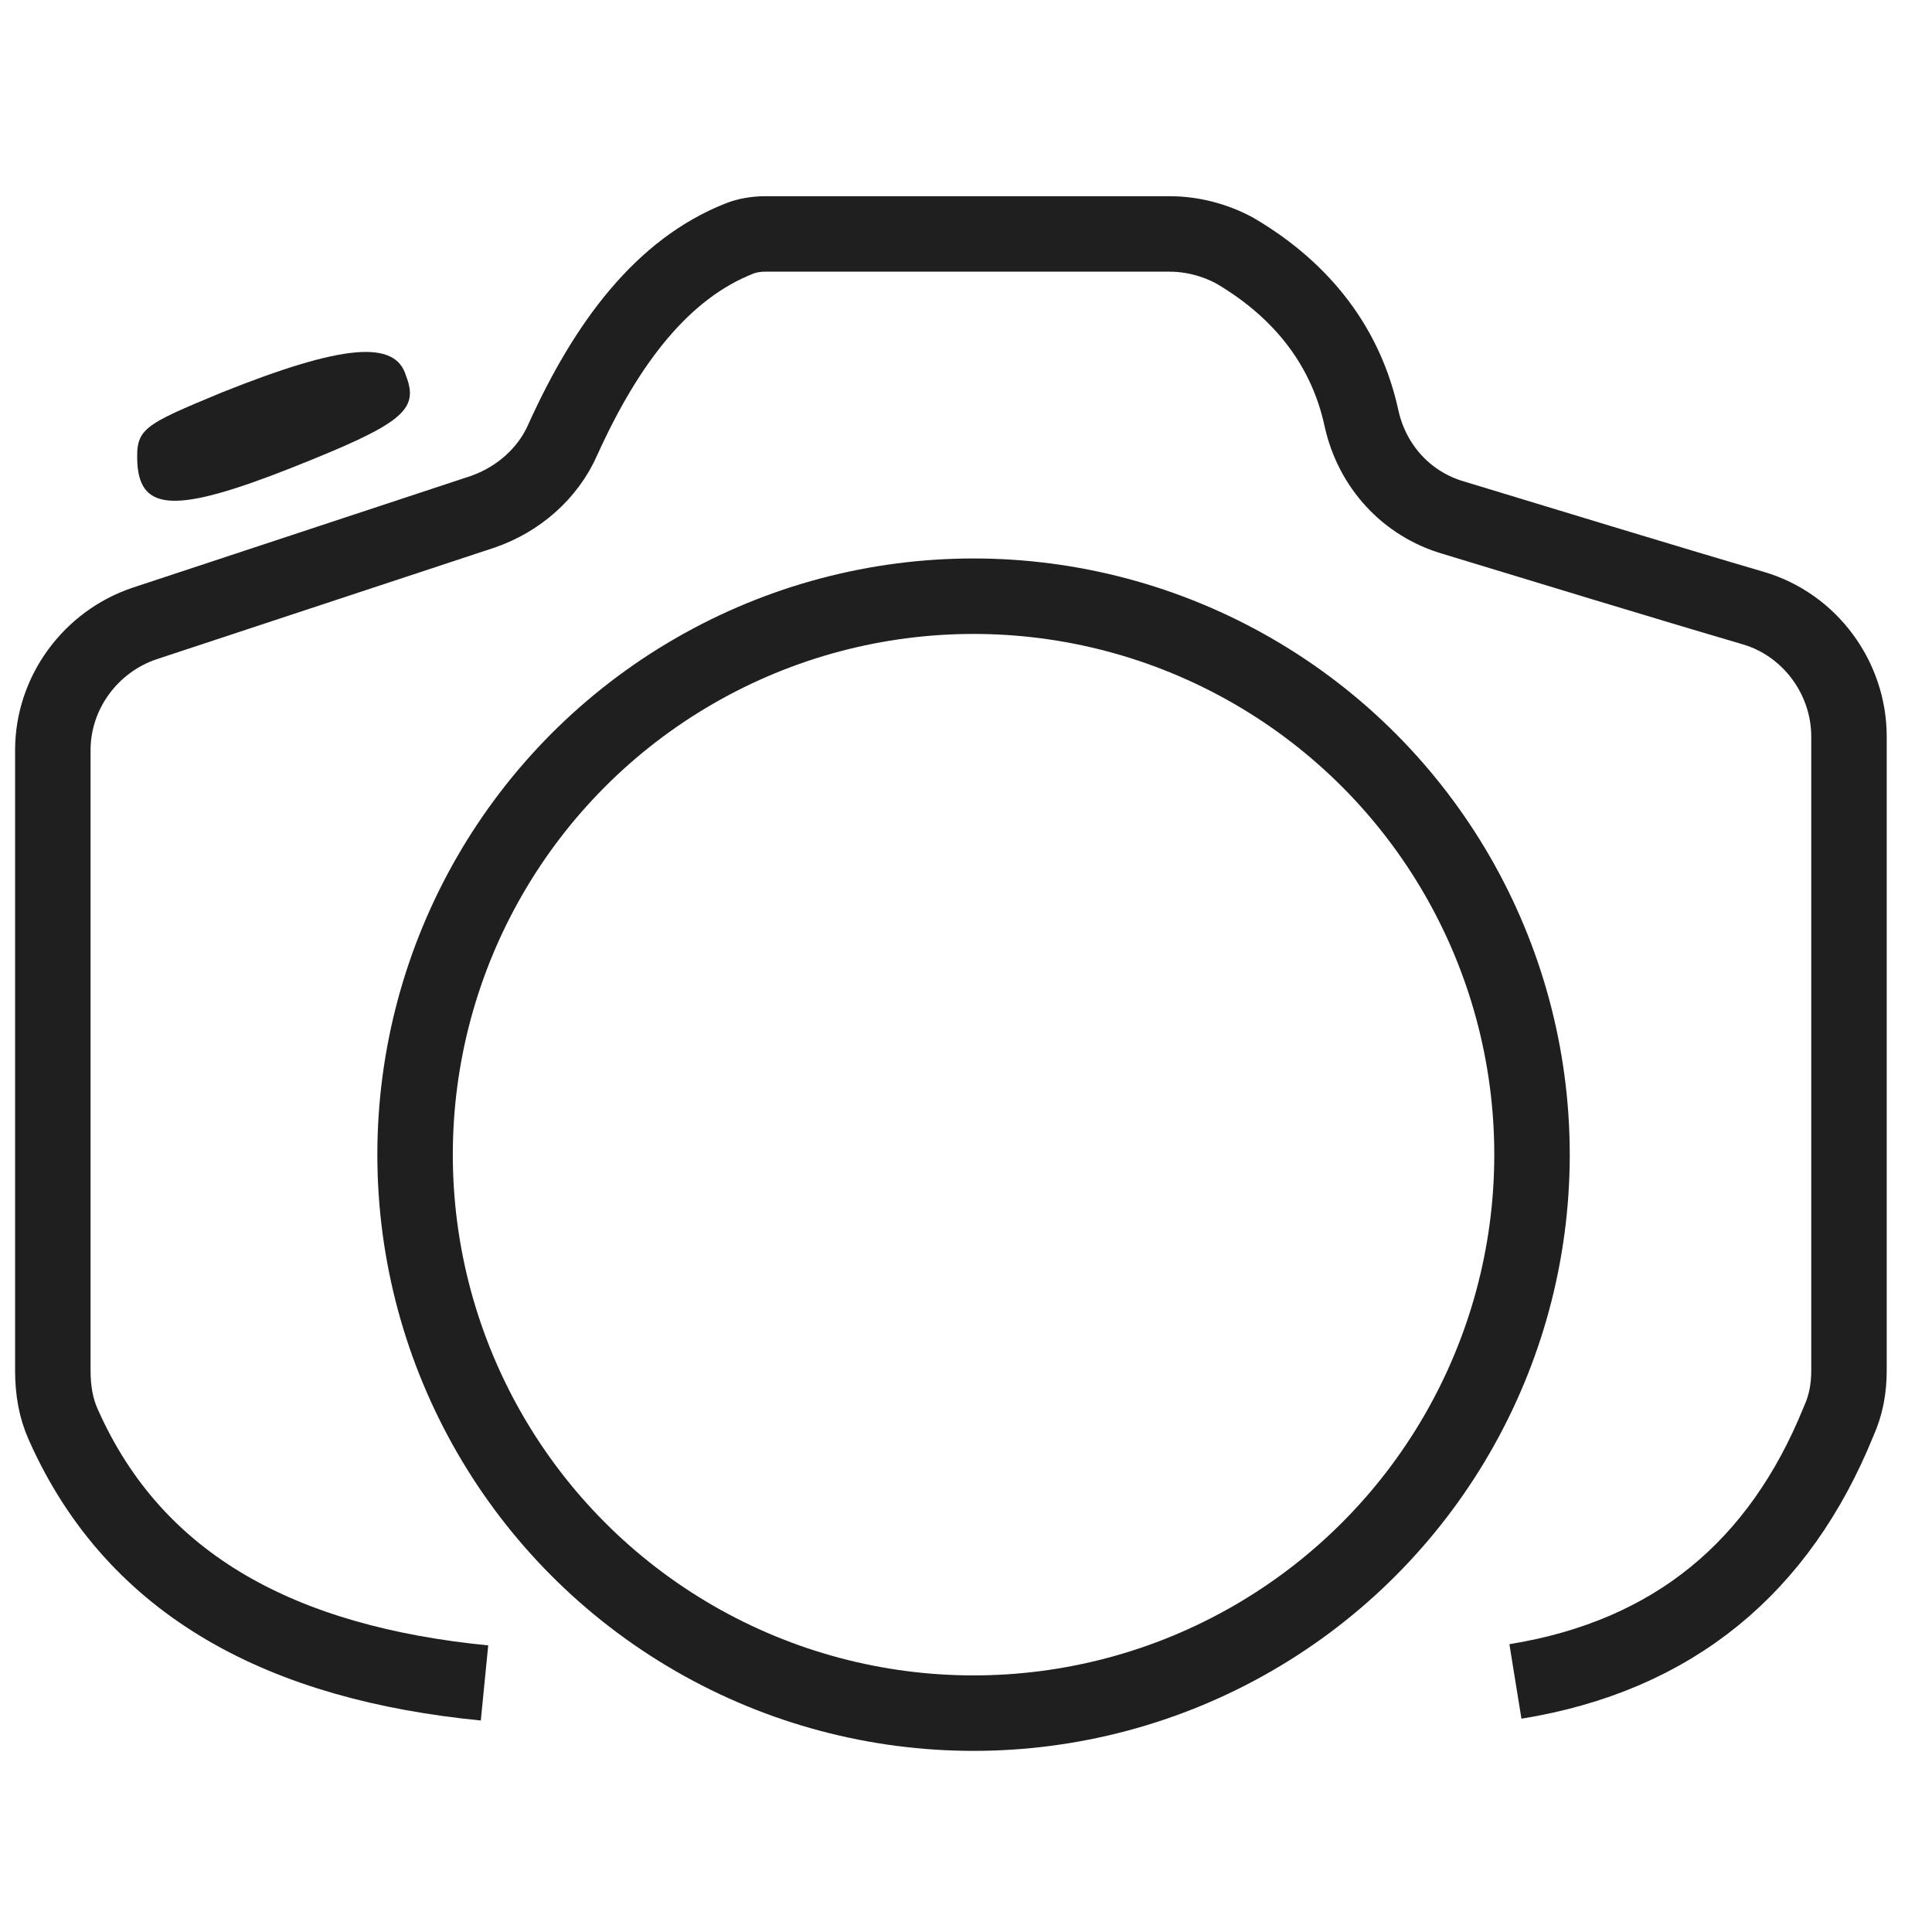 <?xml version="1.0" encoding="utf-8"?>
<!-- Generator: Adobe Illustrator 21.1.0, SVG Export Plug-In . SVG Version: 6.00 Build 0)  -->
<svg version="1.1" id="Layer_1" xmlns="http://www.w3.org/2000/svg" xmlns:xlink="http://www.w3.org/1999/xlink" x="0px" y="0px"
	 viewBox="0 0 128 128" style="enable-background:new 0 0 128 128;" xml:space="preserve">
<style type="text/css">
	.st0{fill:#1F1F1F;}
	.st1{fill:none;stroke:#1F1F1F;stroke-width:5;stroke-miterlimit:10;}
</style>
<g>
	<path class="st0" d="M14.7,26c-5.3,2.2-5.7,2.4-5.6,4.7c0.2,3.2,2.6,3.3,10.2,0.3c7.3-2.9,8.5-3.8,7.6-6.1
		C26.2,22.5,22.7,22.8,14.7,26z"/>
	<circle class="st1" cx="64.5" cy="76.5" r="37"/>
	<path class="st0" d="M4,92.5"/>
	<path class="st1" d="M32.1,111.5C18.9,110.2,9,105.2,4.2,94.4c-0.5-1.1-0.7-2.3-0.7-3.6l0-41.1c0-3.8,2.5-7.2,6.1-8.4L32,33.9
		c2.3-0.8,4.3-2.5,5.3-4.8c2.9-6.4,6.6-11.3,11.7-13.3c0.5-0.2,1.1-0.3,1.7-0.3c4,0,20.7,0,26.8,0c1.5,0,3,0.4,4.3,1.1
		c4.6,2.7,7.4,6.5,8.4,11.1c0.7,3.2,3,5.7,6.1,6.6c5.6,1.7,14.1,4.3,19.9,6c3.7,1.1,6.3,4.6,6.3,8.5l0,42c0,1.2-0.2,2.3-0.7,3.4
		c-3.9,9.6-10.9,15.5-21.4,17.2"/>
</g>
</svg>
